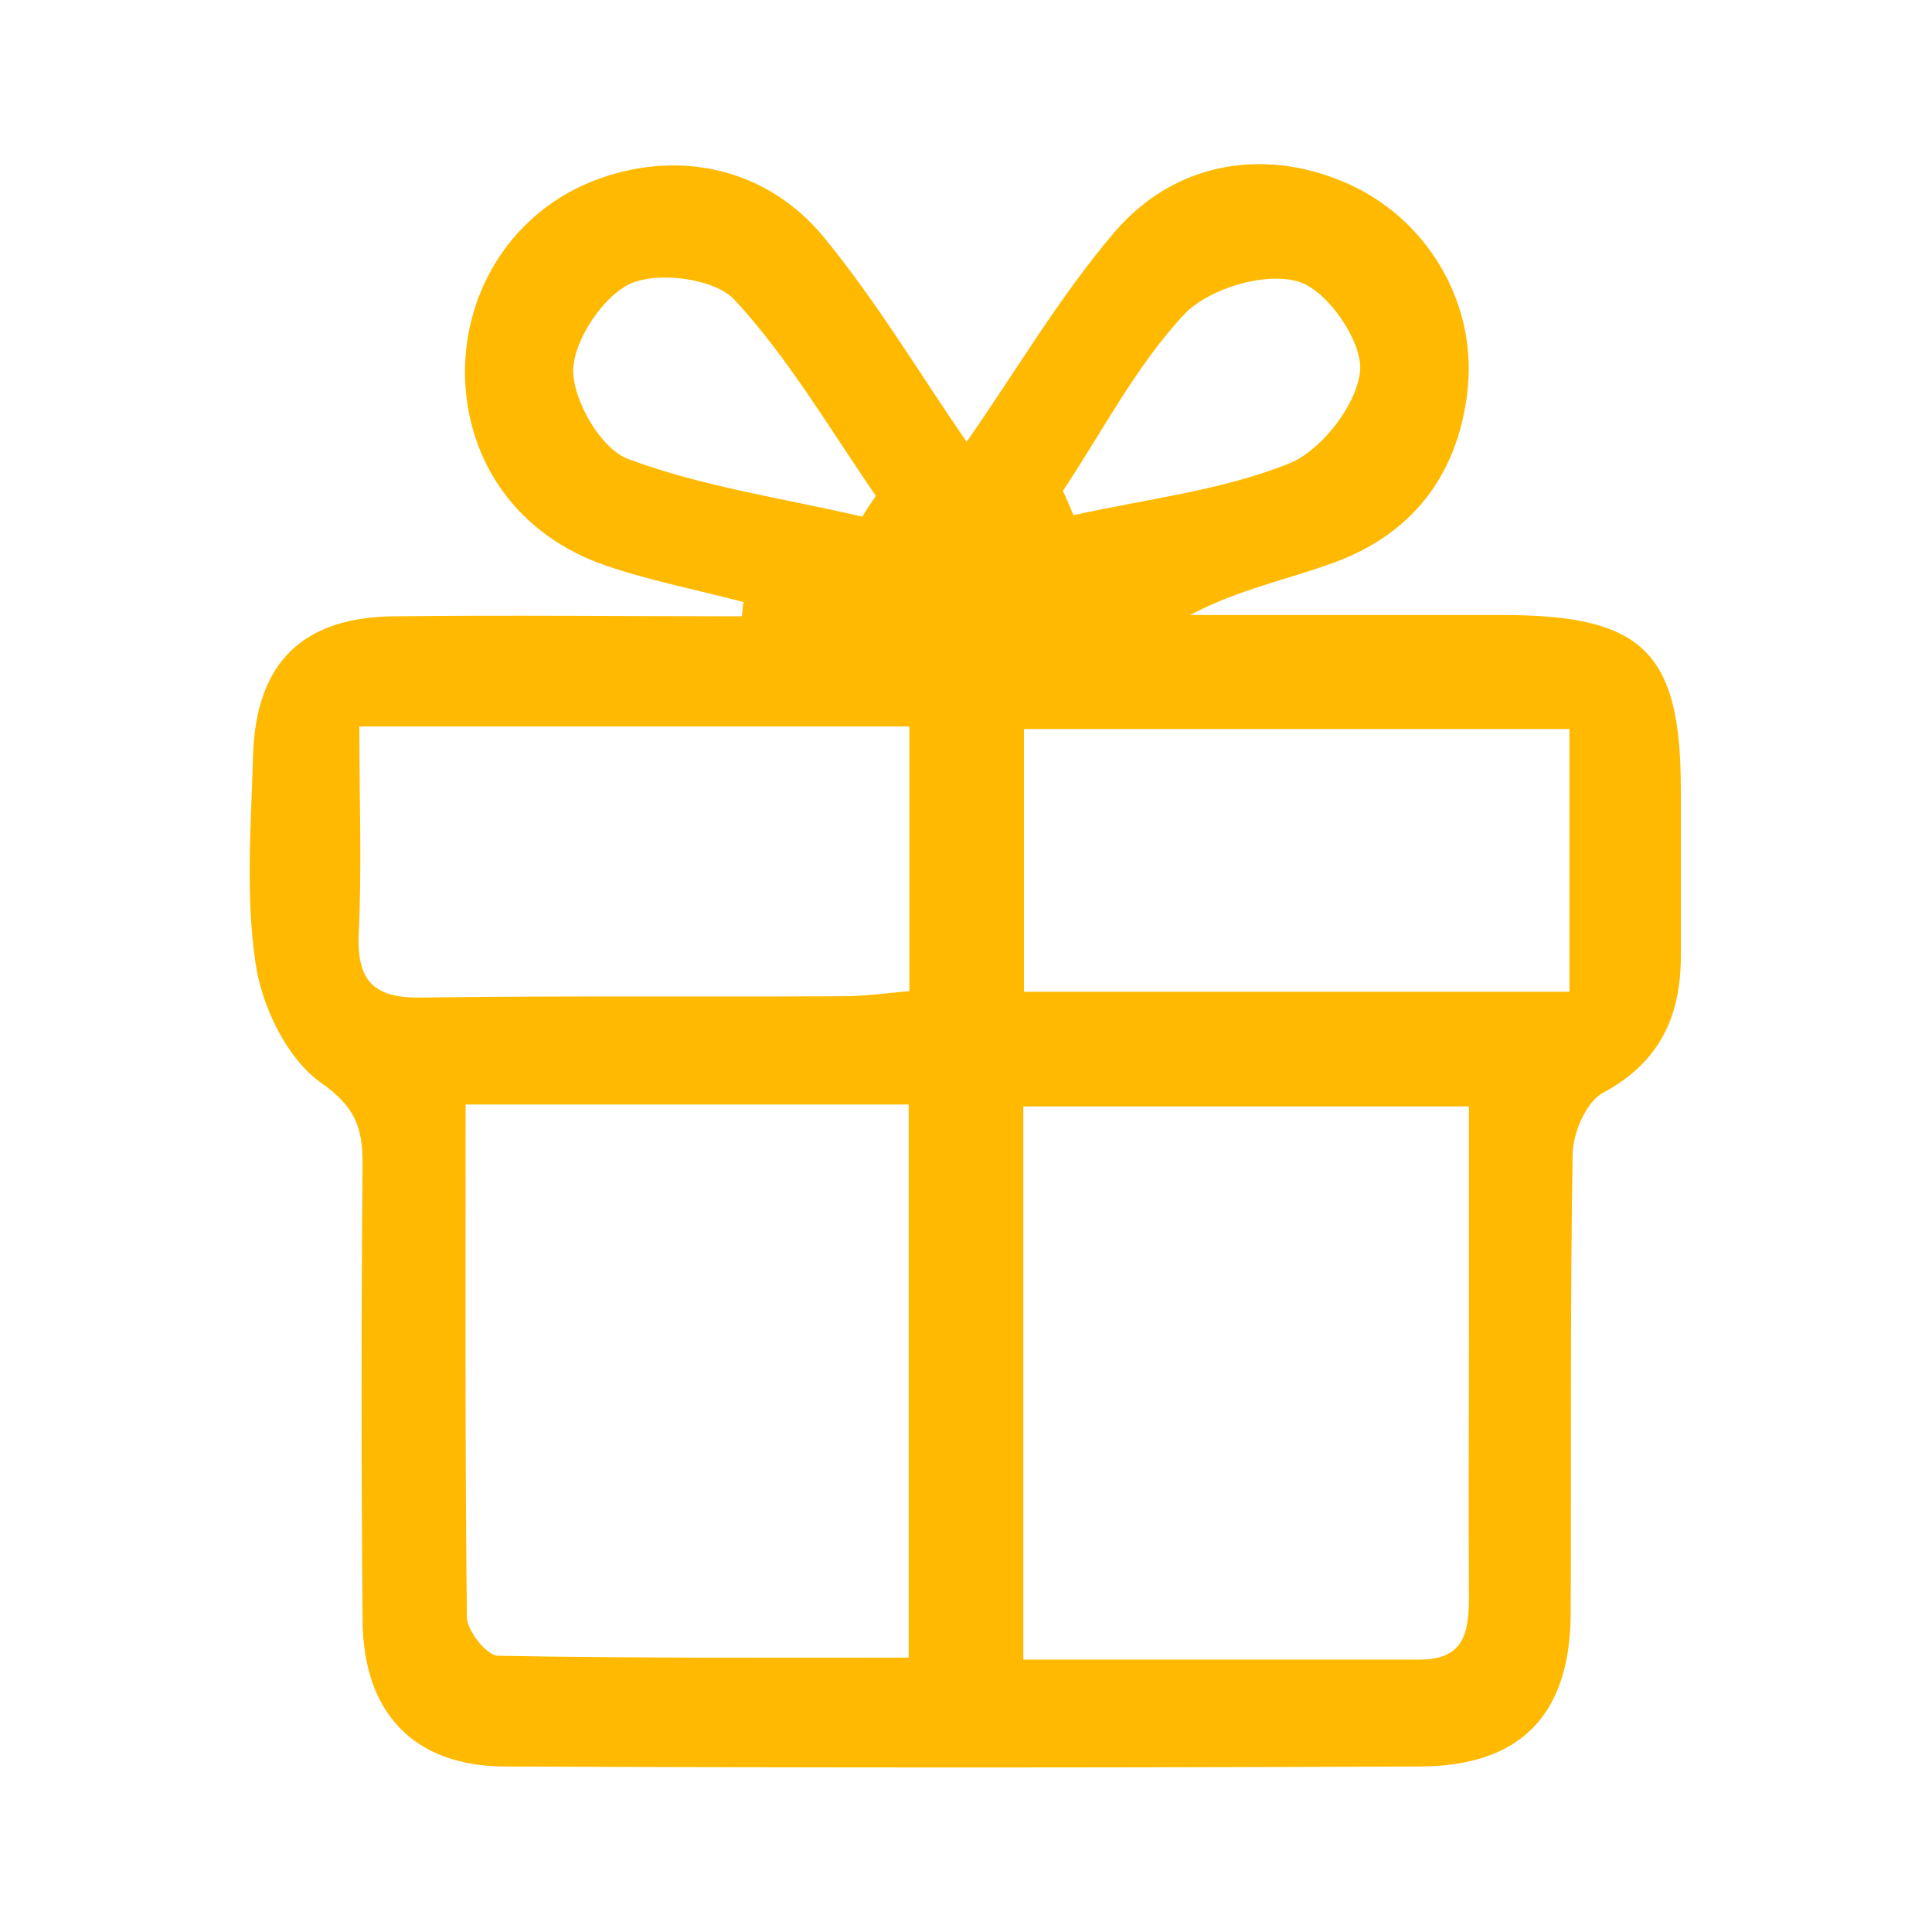 <?xml version="1.0" encoding="UTF-8"?><svg id="Layer_1" xmlns="http://www.w3.org/2000/svg" viewBox="0 0 30 30"><defs><style>.cls-1{fill:#ffb901;}</style></defs><path class="cls-1" d="M11.55,9.35c-.72-.19-1.45-.33-2.15-.57-1.36-.47-2.16-1.61-2.18-2.97-.01-1.34.77-2.52,1.99-3,1.28-.5,2.67-.23,3.58.87.83,1.01,1.5,2.14,2.22,3.18.75-1.07,1.43-2.24,2.3-3.26.97-1.13,2.42-1.32,3.7-.71,1.21.58,1.95,1.89,1.77,3.24-.16,1.26-.86,2.16-2.05,2.6-.73.27-1.5.42-2.25.82,1.62,0,3.23,0,4.85,0,2.18,0,2.77.57,2.77,2.71,0,.86,0,1.73,0,2.59,0,.93-.33,1.65-1.21,2.12-.26.14-.47.63-.47.96-.04,2.37-.02,4.74-.03,7.1,0,1.58-.76,2.39-2.33,2.4-4.74.02-9.47.02-14.21,0-1.43,0-2.21-.84-2.22-2.27-.02-2.37-.02-4.74,0-7.1,0-.56-.12-.88-.65-1.25-.52-.37-.91-1.17-1.01-1.84-.16-1.06-.07-2.17-.04-3.26.05-1.42.77-2.13,2.2-2.14,1.8-.02,3.6,0,5.39,0l.02-.2ZM7.23,17.15c0,2.72-.01,5.34.02,7.96,0,.21.31.6.48.6,2.12.04,4.25.03,6.38.03v-8.59h-6.89ZM15.89,25.77c2.12,0,4.14,0,6.16,0,.69,0,.76-.43.76-.98-.01-1.39,0-2.78,0-4.17,0-1.15,0-2.3,0-3.44h-6.92v8.58ZM5.58,11.28c0,1.14.04,2.19-.01,3.23-.03.74.25.99.97.98,2.18-.03,4.36-.01,6.53-.02.36,0,.71-.05,1.05-.08v-4.11H5.58ZM24.37,15.4v-4.08h-8.47v4.08h8.47ZM13.39,8.02c.07-.11.14-.22.21-.32-.71-1.03-1.35-2.13-2.19-3.04-.3-.33-1.17-.45-1.61-.26-.43.19-.89.88-.9,1.35,0,.48.44,1.23.86,1.38,1.16.43,2.41.61,3.62.89ZM16.51,7.63c.05.12.11.25.16.37,1.12-.25,2.29-.38,3.34-.8.51-.2,1.06-.92,1.11-1.44.04-.46-.52-1.27-.97-1.39-.51-.15-1.38.11-1.76.51-.75.8-1.27,1.82-1.89,2.75Z"/></svg>